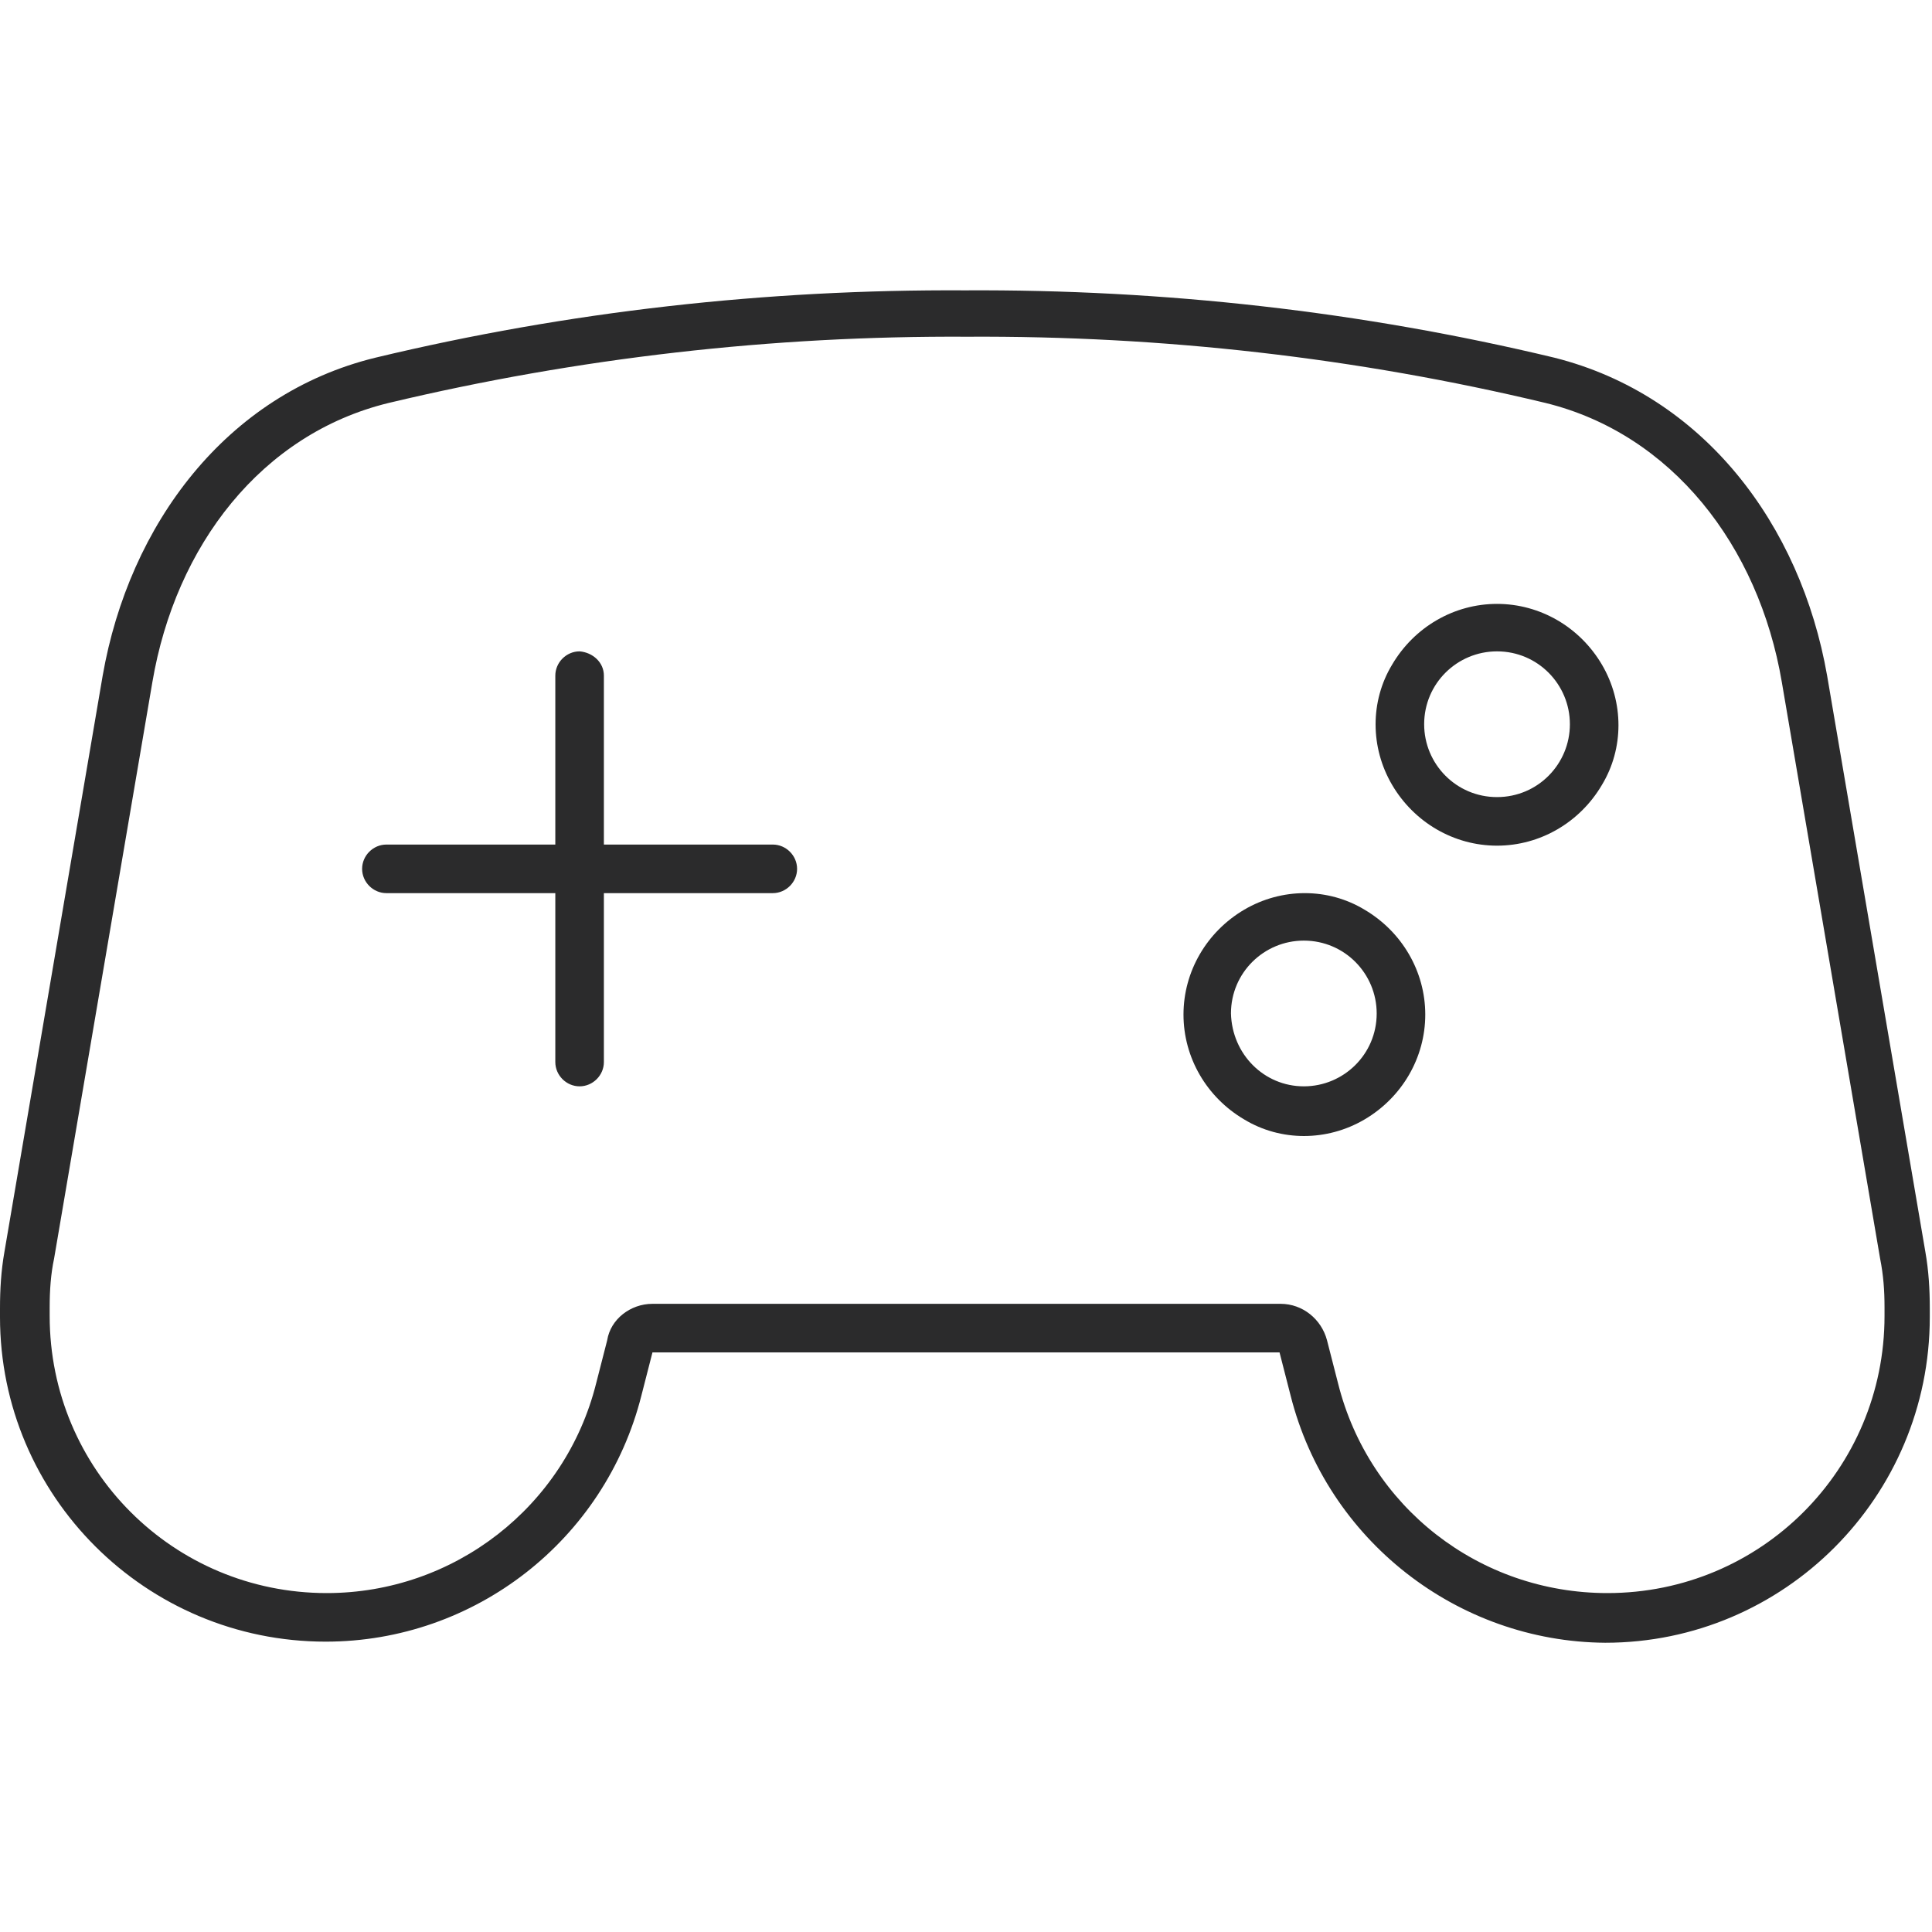 <?xml version="1.0" encoding="utf-8"?>
<!-- Generator: $$$/GeneralStr/196=Adobe Illustrator 27.6.0, SVG Export Plug-In . SVG Version: 6.00 Build 0)  -->
<svg version="1.1" id="Ebene_1" xmlns="http://www.w3.org/2000/svg" xmlns:xlink="http://www.w3.org/1999/xlink" x="0px" y="0px"
	 viewBox="0 0 175 175" style="enable-background:new 0 0 175 175;" xml:space="preserve">
<style type="text/css">
	.st0{fill:#2B2B2C;}
</style>
<path class="st0" d="M59.1,118.1h56.9c2,0,3.7,1.4,4.2,3.3l1,3.9c2.8,11.2,12.8,19,24.4,19c13.9,0,25.1-11.2,25.1-25.1v-0.8
	c0-1.5-0.1-2.9-0.4-4.4l-8.9-52.2c-2.1-12.4-10-22.5-21.4-25.3c-17.1-4.1-34.7-6.1-52.4-6c-17.6-0.1-35.2,1.9-52.4,6
	c-11.5,2.8-19.3,12.9-21.4,25.3l-8.9,52.2c-0.3,1.4-0.4,2.9-0.4,4.4v0.8c0,13.9,11.2,25.1,25.1,25.1c11.5,0,21.6-7.8,24.4-19l1-3.9
	C55.3,119.5,57.1,118.1,59.1,118.1L59.1,118.1z M116.9,126.4l-1-3.9H59.1l-1,3.9c-3.3,13.1-15.1,22.3-28.6,22.3
	C13.2,148.7,0,135.5,0,119.3v-0.8c0-1.7,0.1-3.4,0.4-5.1l8.9-52.2c2.4-13.7,11.2-25.5,24.7-28.8c17.5-4.2,35.4-6.2,53.4-6.1
	c18-0.1,35.9,1.9,53.4,6.1c13.5,3.4,22.3,15.1,24.7,28.8l8.9,52.2c0.3,1.7,0.4,3.4,0.4,5.1v0.8c0,16.3-13.2,29.5-29.4,29.5
	c0,0,0,0,0,0C132,148.7,120.2,139.5,116.9,126.4z M54.7,61.2v15.3H70c1.2,0,2.2,1,2.2,2.2c0,1.2-1,2.2-2.2,2.2H54.7v15.3
	c0,1.2-1,2.2-2.2,2.2c-1.2,0-2.2-1-2.2-2.2V80.9H35c-1.2,0-2.2-1-2.2-2.2c0-1.2,1-2.2,2.2-2.2h15.3V61.2c0-1.2,1-2.2,2.2-2.2
	C53.7,59.1,54.7,60,54.7,61.2z M107.2,91.9c0-3.9,2.1-7.5,5.5-9.5c3.4-2,7.6-2,10.9,0c3.4,2,5.5,5.6,5.5,9.5c0,3.9-2.1,7.5-5.5,9.5
	c-3.4,2-7.6,2-10.9,0C109.3,99.4,107.2,95.8,107.2,91.9z M118.1,98.4c3.6,0,6.6-2.9,6.6-6.6c0-3.6-2.9-6.6-6.6-6.6
	c-3.6,0-6.6,2.9-6.6,6.6C111.6,95.5,114.5,98.4,118.1,98.4L118.1,98.4z M135.6,54.7c3.9,0,7.5,2.1,9.5,5.5c2,3.4,2,7.6,0,10.9
	c-2,3.4-5.6,5.5-9.5,5.5c-3.9,0-7.5-2.1-9.5-5.5c-2-3.4-2-7.6,0-10.9C128.1,56.8,131.7,54.7,135.6,54.7L135.6,54.7z M142.2,65.6
	c0-3.6-2.9-6.6-6.6-6.6c-3.6,0-6.6,2.9-6.6,6.6c0,3.6,2.9,6.6,6.6,6.6l0,0C139.3,72.2,142.2,69.2,142.2,65.6L142.2,65.6z"/>
</svg>
